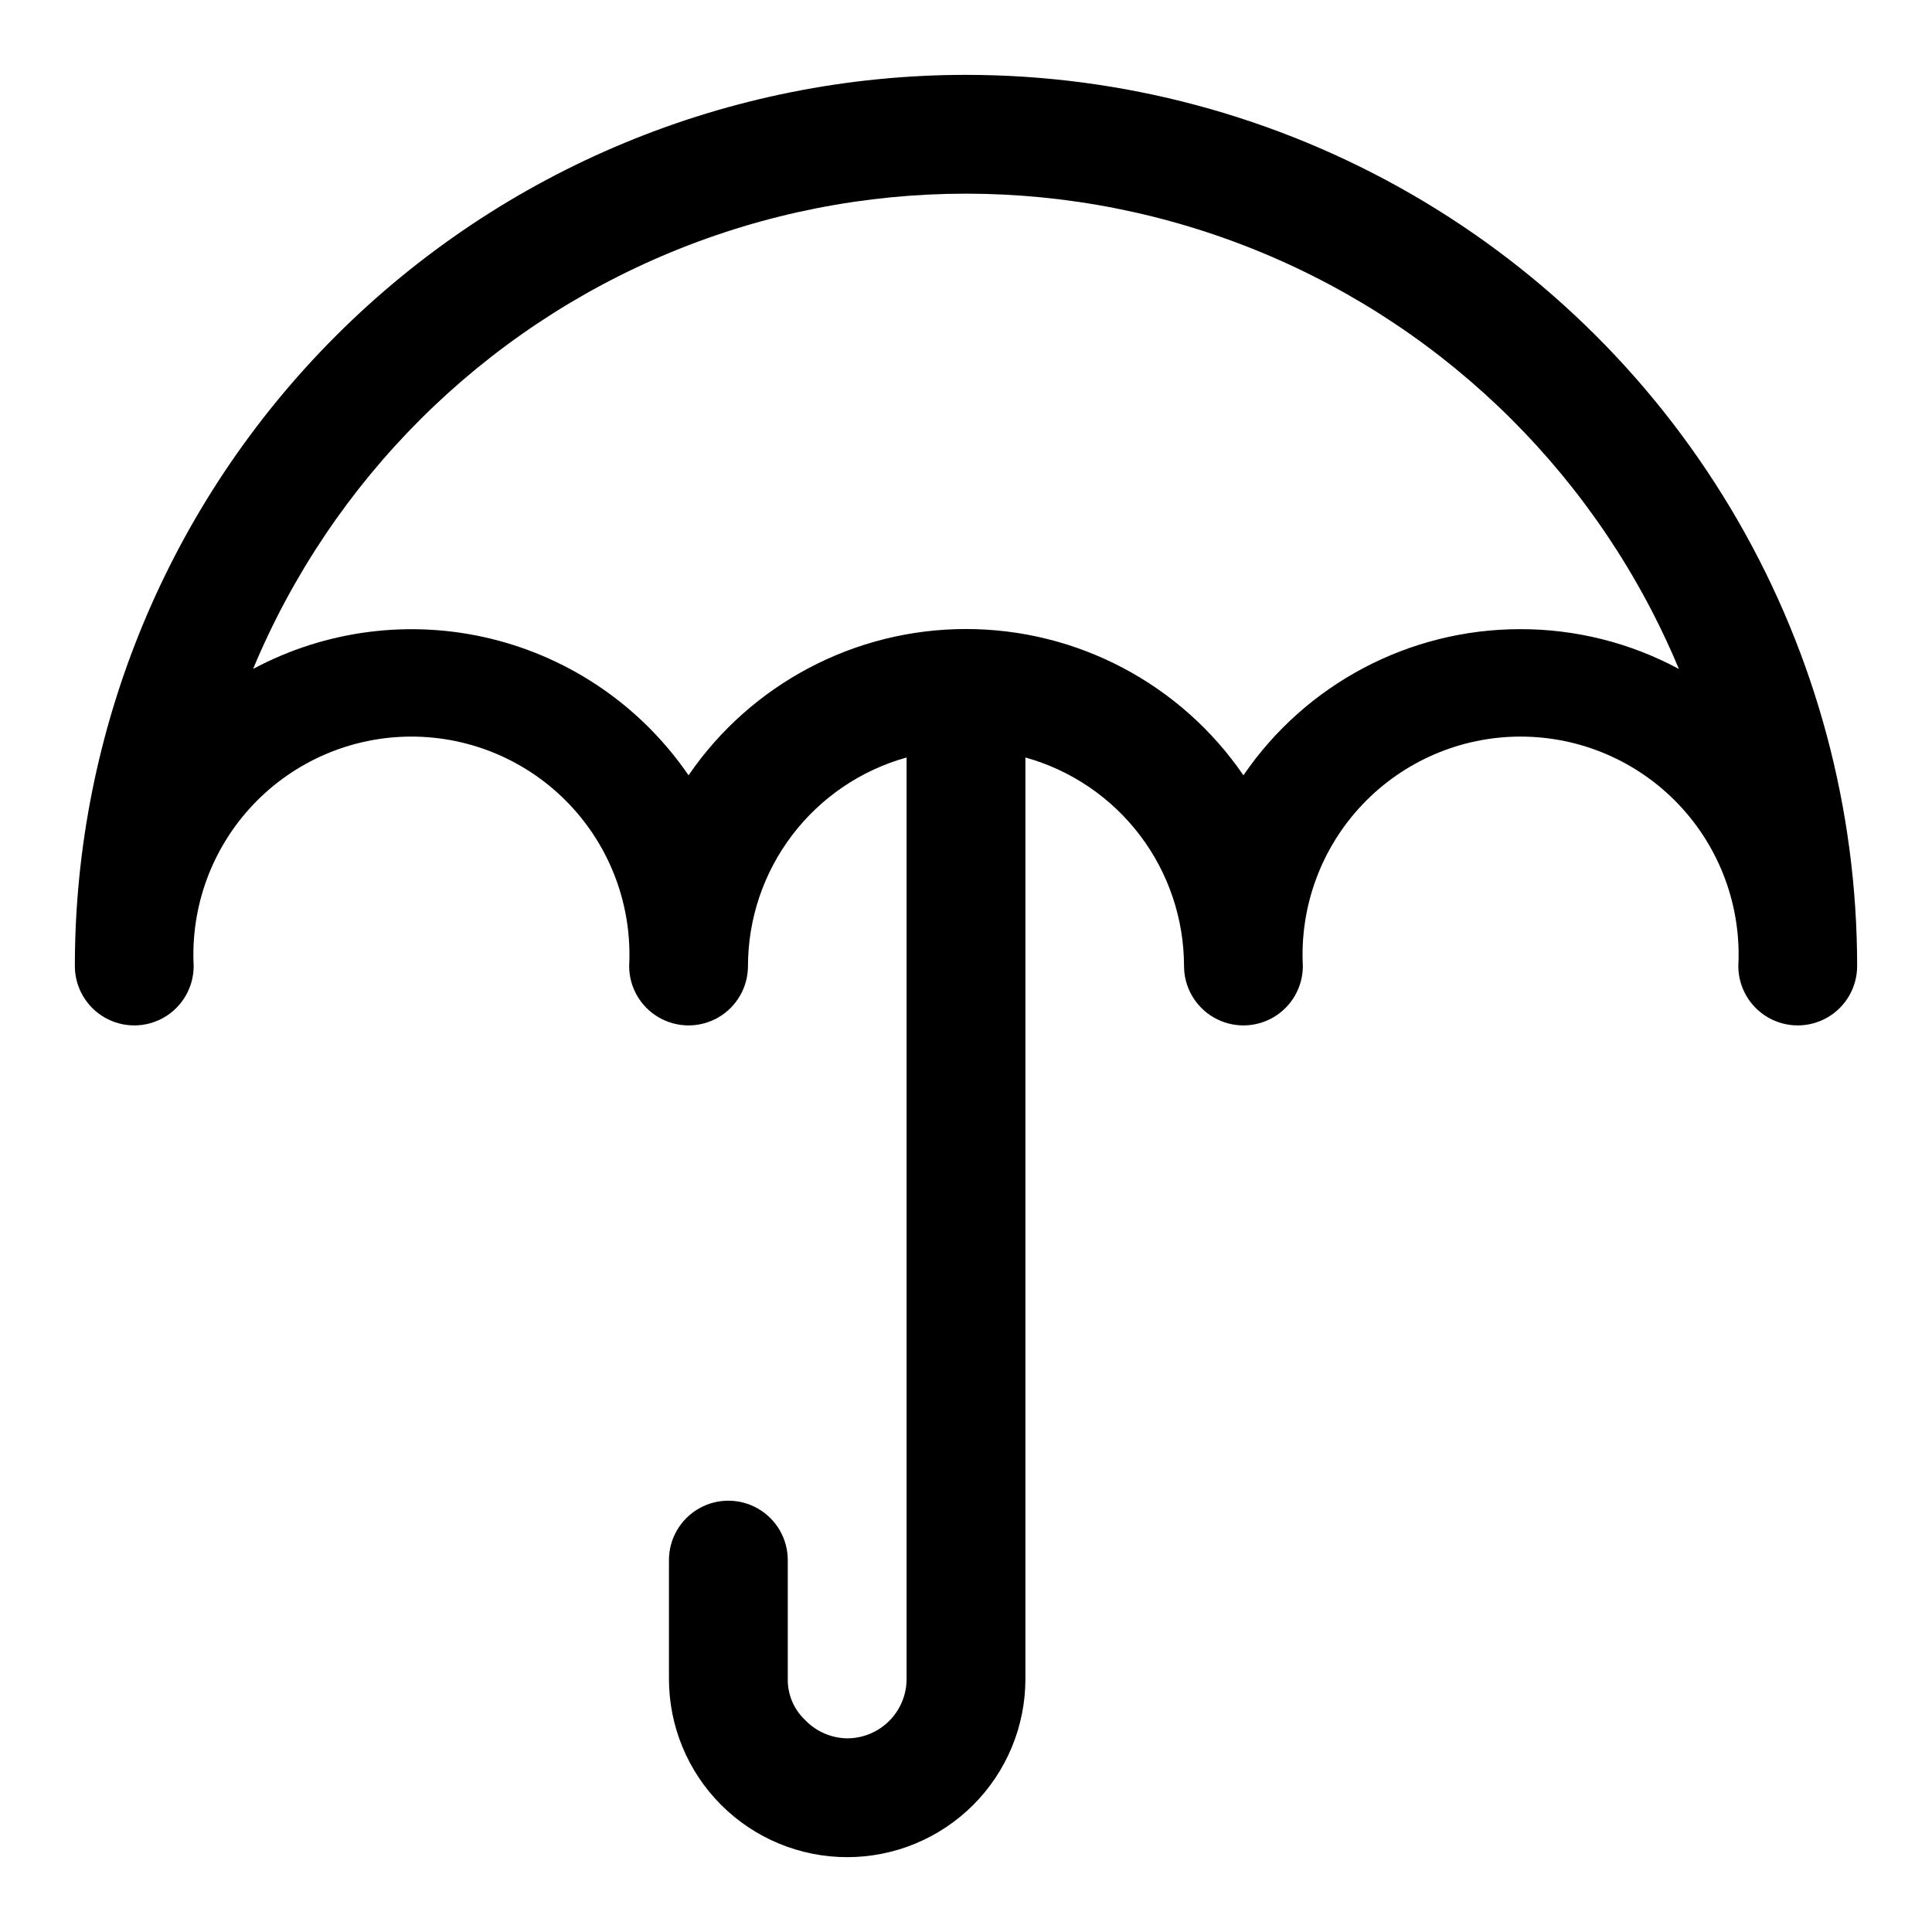 <?xml version="1.0" encoding="UTF-8"?>
<!-- Uploaded to: ICON Repo, www.svgrepo.com, Generator: ICON Repo Mixer Tools -->
<svg fill="#000000" width="800px" height="800px" version="1.1" viewBox="144 144 512 512" xmlns="http://www.w3.org/2000/svg">
 <path d="m400 163.84c-62.637 0-122.7 24.883-166.99 69.172-44.289 44.289-69.172 104.36-69.172 166.99 0 5.625 3.004 10.82 7.875 13.633 4.871 2.812 10.871 2.812 15.742 0s7.871-8.008 7.871-13.633c-0.824-15.828 4.883-31.297 15.793-42.793 10.91-11.496 26.062-18.004 41.91-18.004s31 6.508 41.91 18.004c10.91 11.496 16.621 26.965 15.793 42.793 0 5.625 3 10.82 7.871 13.633 4.871 2.812 10.871 2.812 15.746 0 4.871-2.812 7.871-8.008 7.871-13.633 0.02-12.535 4.137-24.723 11.727-34.699 7.59-9.977 18.234-17.199 30.309-20.562v244.19c0 4.176-1.656 8.18-4.609 11.133s-6.957 4.613-11.133 4.613c-4.231-0.059-8.262-1.82-11.18-4.883-2.977-2.82-4.633-6.762-4.566-10.863v-31.488c0-5.625-3-10.82-7.871-13.633-4.871-2.812-10.871-2.812-15.746 0-4.871 2.812-7.871 8.008-7.871 13.633v31.488c0 12.527 4.977 24.543 13.836 33.398 8.855 8.859 20.871 13.836 33.398 13.836 12.527 0 24.539-4.977 33.398-13.836 8.855-8.855 13.832-20.871 13.832-33.398v-244.19c12.074 3.363 22.719 10.586 30.309 20.562 7.59 9.977 11.707 22.164 11.727 34.699 0 5.625 3.004 10.82 7.875 13.633s10.871 2.812 15.742 0c4.871-2.812 7.871-8.008 7.871-13.633-0.824-15.828 4.883-31.297 15.793-42.793 10.91-11.496 26.062-18.004 41.91-18.004s31 6.508 41.91 18.004c10.91 11.496 16.621 26.965 15.793 42.793 0 5.625 3 10.82 7.871 13.633 4.871 2.812 10.871 2.812 15.746 0 4.871-2.812 7.871-8.008 7.871-13.633 0-41.457-10.914-82.18-31.641-118.08-20.727-35.902-50.539-65.715-86.441-86.441-35.898-20.727-76.625-31.641-118.08-31.641zm146.89 146.89v0.004c-29.355-0.012-56.816 14.488-73.367 38.73-16.613-24.262-44.121-38.766-73.523-38.766s-56.914 14.504-73.527 38.766c-12.379-18.094-31.008-30.977-52.309-36.18-21.297-5.199-43.766-2.352-63.094 7.996 20.84-50.016 60.66-89.727 110.73-110.43 50.074-20.699 106.31-20.699 156.39 0 50.074 20.699 89.895 60.41 110.73 110.43-12.918-6.945-27.367-10.57-42.035-10.547z"/>
</svg>